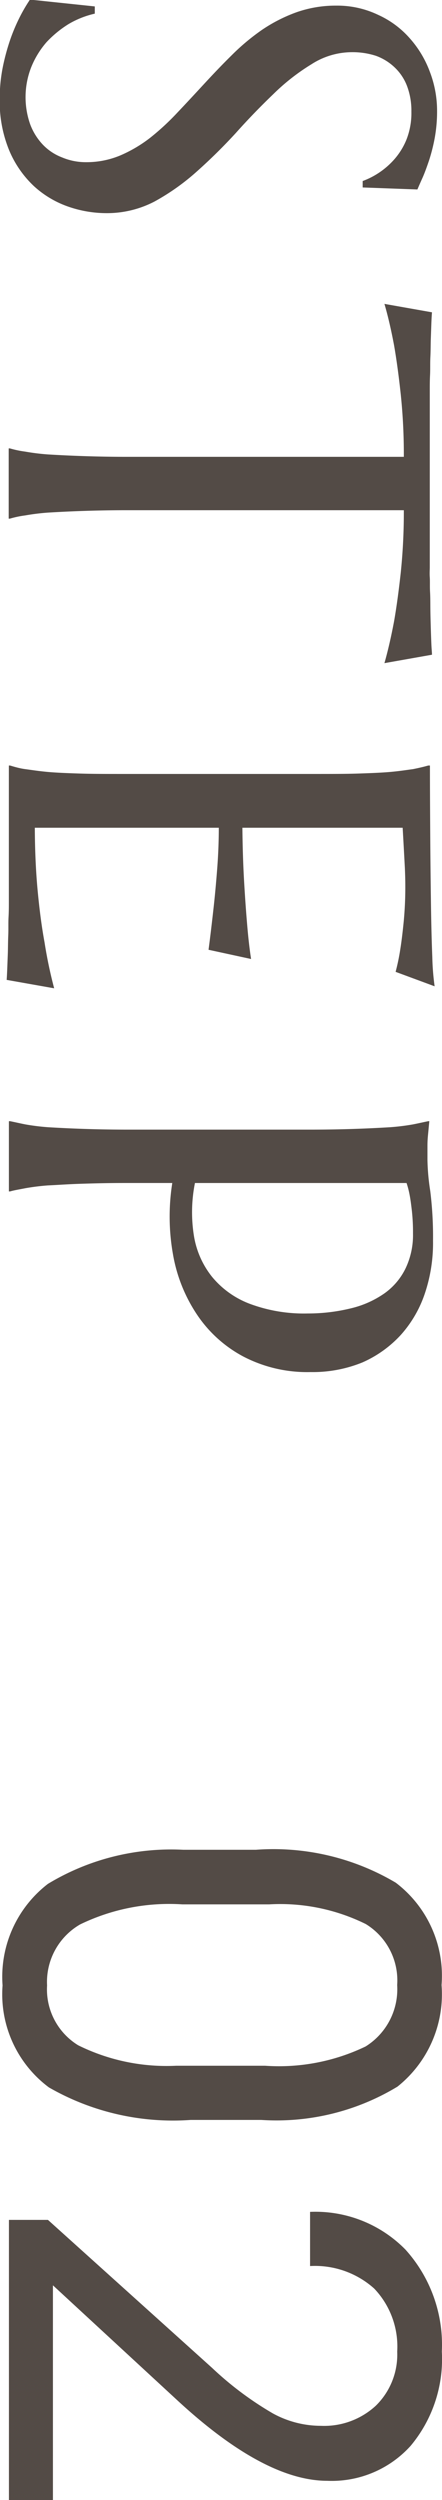 <svg id="step_head-02_md.svg" xmlns="http://www.w3.org/2000/svg" width="11.032" height="62.28" viewBox="0 0 11.032 62.28"><defs><style>.cls-1{fill:#534b46;fill-rule:evenodd}</style></defs><path id="step" class="cls-1" d="M170.73 1689.6q.051-.12.132-.3c.053-.12.107-.27.161-.43a4.4 4.4 0 0 0 .139-.55 3.672 3.672 0 0 0 .059-.68 2.7 2.7 0 0 0-.176-.96 2.616 2.616 0 0 0-.5-.84 2.328 2.328 0 0 0-.795-.59 2.368 2.368 0 0 0-1.044-.23 2.95 2.95 0 0 0-1.007.17 3.878 3.878 0 0 0-.857.44 5.511 5.511 0 0 0-.751.63c-.234.23-.462.47-.684.71s-.444.48-.663.71a6.215 6.215 0 0 1-.681.63 3.4 3.4 0 0 1-.744.44 2.175 2.175 0 0 1-.853.17 1.52 1.52 0 0 1-.608-.12 1.3 1.3 0 0 1-.48-.32 1.5 1.5 0 0 1-.315-.51 2.04 2.04 0 0 1 .03-1.42 2.2 2.2 0 0 1 .381-.62 2.693 2.693 0 0 1 .549-.45 2.276 2.276 0 0 1 .655-.26v-.18l-1.618-.17a4.065 4.065 0 0 0-.242.41 4.624 4.624 0 0 0-.245.57 5.485 5.485 0 0 0-.191.7 3.994 3.994 0 0 0-.077.79 3.2 3.2 0 0 0 .238 1.29 2.6 2.6 0 0 0 .619.89 2.464 2.464 0 0 0 .861.51 2.915 2.915 0 0 0 .956.16 2.567 2.567 0 0 0 1.19-.29 5.651 5.651 0 0 0 1.058-.75 13.55 13.55 0 0 0 .974-.96c.313-.35.625-.67.938-.97a5.271 5.271 0 0 1 .948-.74 1.872 1.872 0 0 1 1.007-.3 1.9 1.9 0 0 1 .6.09 1.334 1.334 0 0 1 .469.29 1.252 1.252 0 0 1 .307.46 1.739 1.739 0 0 1 .11.64 1.805 1.805 0 0 1-.124.7 1.728 1.728 0 0 1-.312.5 1.959 1.959 0 0 1-.78.53v.16zm-7.339 6.66a32.92 32.92 0 0 1-1.888-.06 5.621 5.621 0 0 1-.563-.07 2.5 2.5 0 0 1-.381-.08h-.03v1.75h.03a2.5 2.5 0 0 1 .381-.08 5.621 5.621 0 0 1 .563-.07 32.813 32.813 0 0 1 1.888-.06h7a14.534 14.534 0 0 1-.077 1.56q-.076.69-.165 1.2-.11.585-.242 1.05l1.187-.21c0-.06-.01-.14-.015-.26s-.01-.25-.014-.39-.009-.3-.011-.46 0-.31-.008-.45 0-.27-.007-.37 0-.19 0-.24v-4.42c0-.11 0-.24.007-.38s0-.29.008-.45.006-.31.011-.45l.014-.4c.005-.12.01-.2.015-.26l-1.187-.21c.088.3.169.65.242 1.04.059.34.114.74.165 1.21a14.268 14.268 0 0 1 .077 1.56h-7zm7.639 7.69H171q-.155.045-.381.09c-.151.02-.34.05-.568.07s-.5.03-.8.04-.673.01-1.088.01h-4.768c-.415 0-.778 0-1.088-.01s-.577-.02-.8-.04-.412-.05-.563-.07-.279-.06-.381-.09h-.03v3.4c0 .11 0 .24-.008.38s0 .29-.007.45-.006.31-.011.46l-.015.39c-.005.12-.009.2-.014.26l1.186.21a11.241 11.241 0 0 1-.241-1.15q-.1-.54-.169-1.26t-.073-1.59h4.592c0 .32-.013.67-.04 1.02s-.058.69-.092.99c-.039.35-.08.7-.124 1.03l1.062.23c-.039-.25-.073-.55-.1-.88-.024-.28-.049-.62-.073-1.03s-.039-.86-.044-1.36h4a207.661 207.661 0 0 1 .055 1c.007.16.011.31.011.43a9.039 9.039 0 0 1-.04.91c-.027.27-.055.5-.084.68a5.359 5.359 0 0 1-.118.57l.974.36a6.22 6.22 0 0 1-.058-.73q-.022-.54-.033-1.29c-.007-.5-.014-1.05-.018-1.66s-.008-1.21-.008-1.82zm-.571 10.4a2.226 2.226 0 0 1 .081.32c.019.1.037.24.054.39a4.95 4.95 0 0 1 .026.55 1.921 1.921 0 0 1-.187.87 1.639 1.639 0 0 1-.527.62 2.442 2.442 0 0 1-.828.37 4.489 4.489 0 0 1-1.08.13 3.872 3.872 0 0 1-1.45-.24 2.247 2.247 0 0 1-.941-.67 2.191 2.191 0 0 1-.454-1.02 3.711 3.711 0 0 1 .025-1.32h5.281zm.542-1.54c-.1.02-.23.05-.381.08a5.593 5.593 0 0 1-.568.07 32.387 32.387 0 0 1-1.888.06h-4.768a32.92 32.92 0 0 1-1.888-.06 5.621 5.621 0 0 1-.563-.07c-.152-.03-.279-.06-.381-.08h-.03v1.75h.03c.1-.03.229-.05.381-.08a5.621 5.621 0 0 1 .563-.07c.225-.01.492-.03.8-.04s.673-.02 1.088-.02h1.216a5.356 5.356 0 0 0 .018 1.78 3.876 3.876 0 0 0 .6 1.5 3.191 3.191 0 0 0 1.15 1.04 3.45 3.45 0 0 0 1.685.39 3.289 3.289 0 0 0 1.292-.24 2.864 2.864 0 0 0 .963-.69 2.945 2.945 0 0 0 .6-1.04 3.93 3.93 0 0 0 .2-1.3 9.2 9.2 0 0 0-.069-1.24 5.6 5.6 0 0 1-.07-.77v-.36c0-.12.008-.21.018-.31s.019-.21.029-.3H171z" transform="translate(-160.312 -1684.88)"/><path id="_02" data-name="2" class="cls-1" d="M166.833 1737.69a5.832 5.832 0 0 0 3.4-.83 2.941 2.941 0 0 0 1.1-2.53 2.91 2.91 0 0 0-1.143-2.55 5.99 5.99 0 0 0-3.493-.82h-1.809a5.944 5.944 0 0 0-3.381.85 2.92 2.92 0 0 0-1.131 2.53 2.89 2.89 0 0 0 1.157 2.54 6.218 6.218 0 0 0 3.538.81h1.757zm-2.124-1.35a4.972 4.972 0 0 1-2.446-.51 1.632 1.632 0 0 1-.776-1.49 1.654 1.654 0 0 1 .824-1.52 5.093 5.093 0 0 1 2.552-.5h2.168a4.825 4.825 0 0 1 2.41.49 1.645 1.645 0 0 1 .784 1.52 1.68 1.68 0 0 1-.788 1.53 4.994 4.994 0 0 1-2.508.48h-2.22zm-3.076 10.83v-5.36l3.1 2.86q2.176 2.01 3.75 2.01a2.652 2.652 0 0 0 2.077-.87 3.367 3.367 0 0 0 .78-2.35 3.535 3.535 0 0 0-.908-2.54 3.149 3.149 0 0 0-2.381-.94v1.35a2.213 2.213 0 0 1 1.6.56 2.092 2.092 0 0 1 .575 1.57 1.781 1.781 0 0 1-.535 1.35 1.9 1.9 0 0 1-1.37.5 2.5 2.5 0 0 1-1.2-.31 8.216 8.216 0 0 1-1.512-1.13l-4.1-3.69h-.974v6.99h1.106z" transform="translate(-160.312 -1684.88)"/></svg>